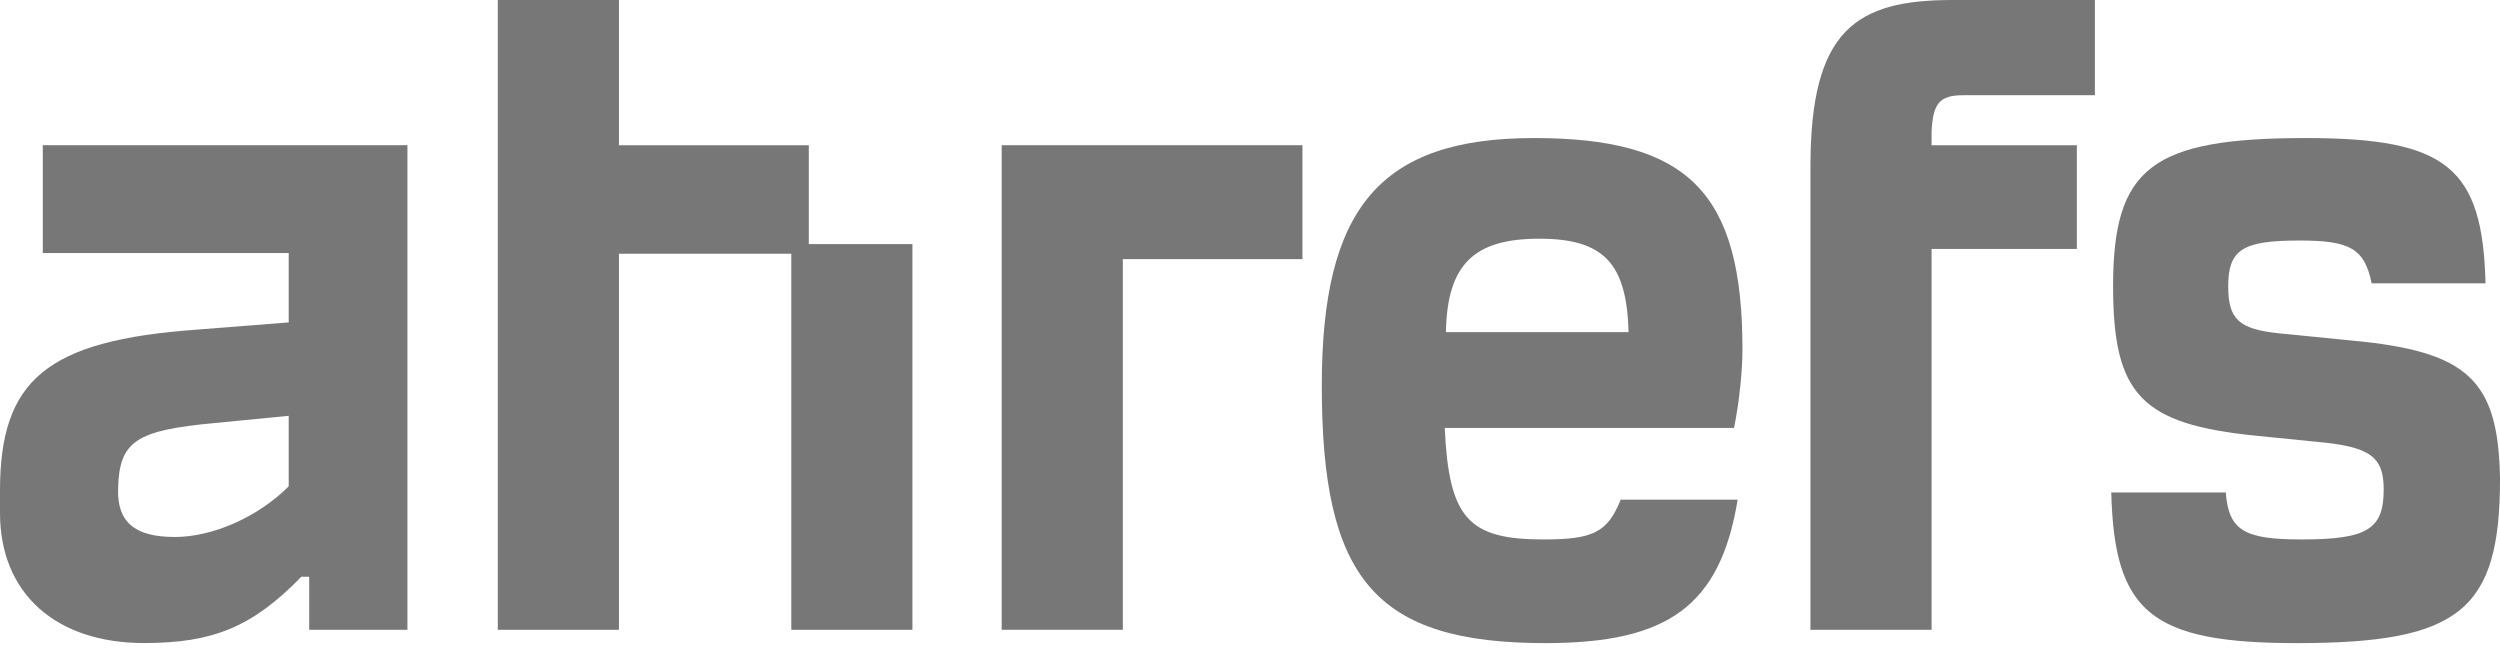<svg width="77" height="20" viewBox="0 0 77 20" fill="none" xmlns="http://www.w3.org/2000/svg">
<path d="M1.318 7.795H8.892V9.93L6.052 10.153C1.448 10.487 0 11.694 0 15.109V15.796C0 18.302 1.745 19.806 4.437 19.806C6.571 19.806 7.778 19.305 9.282 17.764H9.523V19.397H12.549V4.473H1.318V7.795ZM8.892 14.979C7.945 15.926 6.553 16.539 5.383 16.539C4.14 16.539 3.601 16.075 3.638 15.035C3.675 13.587 4.195 13.253 6.608 13.03L8.892 12.807C8.892 12.826 8.892 14.979 8.892 14.979Z" fill="#777777"/>
<path d="M72.434 10.489L70.188 10.266C68.944 10.136 68.629 9.821 68.629 8.818C68.629 7.686 69.074 7.408 70.819 7.408C72.378 7.408 72.824 7.649 73.047 8.726H76.555C76.462 5.162 75.367 4.252 71.023 4.252C66.271 4.252 65.083 5.162 65.083 8.818C65.083 12.16 65.956 13.069 69.501 13.422L71.357 13.608C73.01 13.756 73.418 14.072 73.418 15.074C73.418 16.299 72.917 16.615 70.893 16.615C69.111 16.615 68.647 16.337 68.554 15.167H65.027C65.12 18.861 66.252 19.808 70.745 19.808C75.757 19.808 77.001 18.805 77.001 14.74C76.945 11.714 76.035 10.823 72.434 10.489Z" fill="#777777"/>
<path d="M53.668 10.768C53.668 5.941 52.016 4.252 47.245 4.252C42.474 4.252 40.711 6.442 40.711 11.881C40.711 17.822 42.344 19.808 47.598 19.808C51.385 19.808 52.981 18.657 53.52 15.39H49.918C49.51 16.392 49.083 16.615 47.542 16.615C45.222 16.615 44.628 15.965 44.498 13.181H53.408C53.575 12.364 53.668 11.399 53.668 10.768ZM44.535 10.229C44.572 8.132 45.407 7.352 47.412 7.352C49.417 7.352 50.104 8.132 50.16 10.229H44.535Z" fill="#777777"/>
<path d="M24.911 4.474H19.063V0H15.332V19.398H19.063V7.815H24.372V19.398H28.103V7.518H24.911V4.474Z" fill="#777777"/>
<path d="M55.762 5.123V19.398H59.493V7.667H63.967V4.474H59.493V4.065C59.53 3.193 59.734 2.933 60.458 2.933H64.523V0H60.143C57.172 0 55.762 0.91 55.762 5.123Z" fill="#777777"/>
<path d="M30.852 19.397H34.583V7.981H40.115V4.473H30.852V19.397Z" fill="#777777"/>
</svg>
